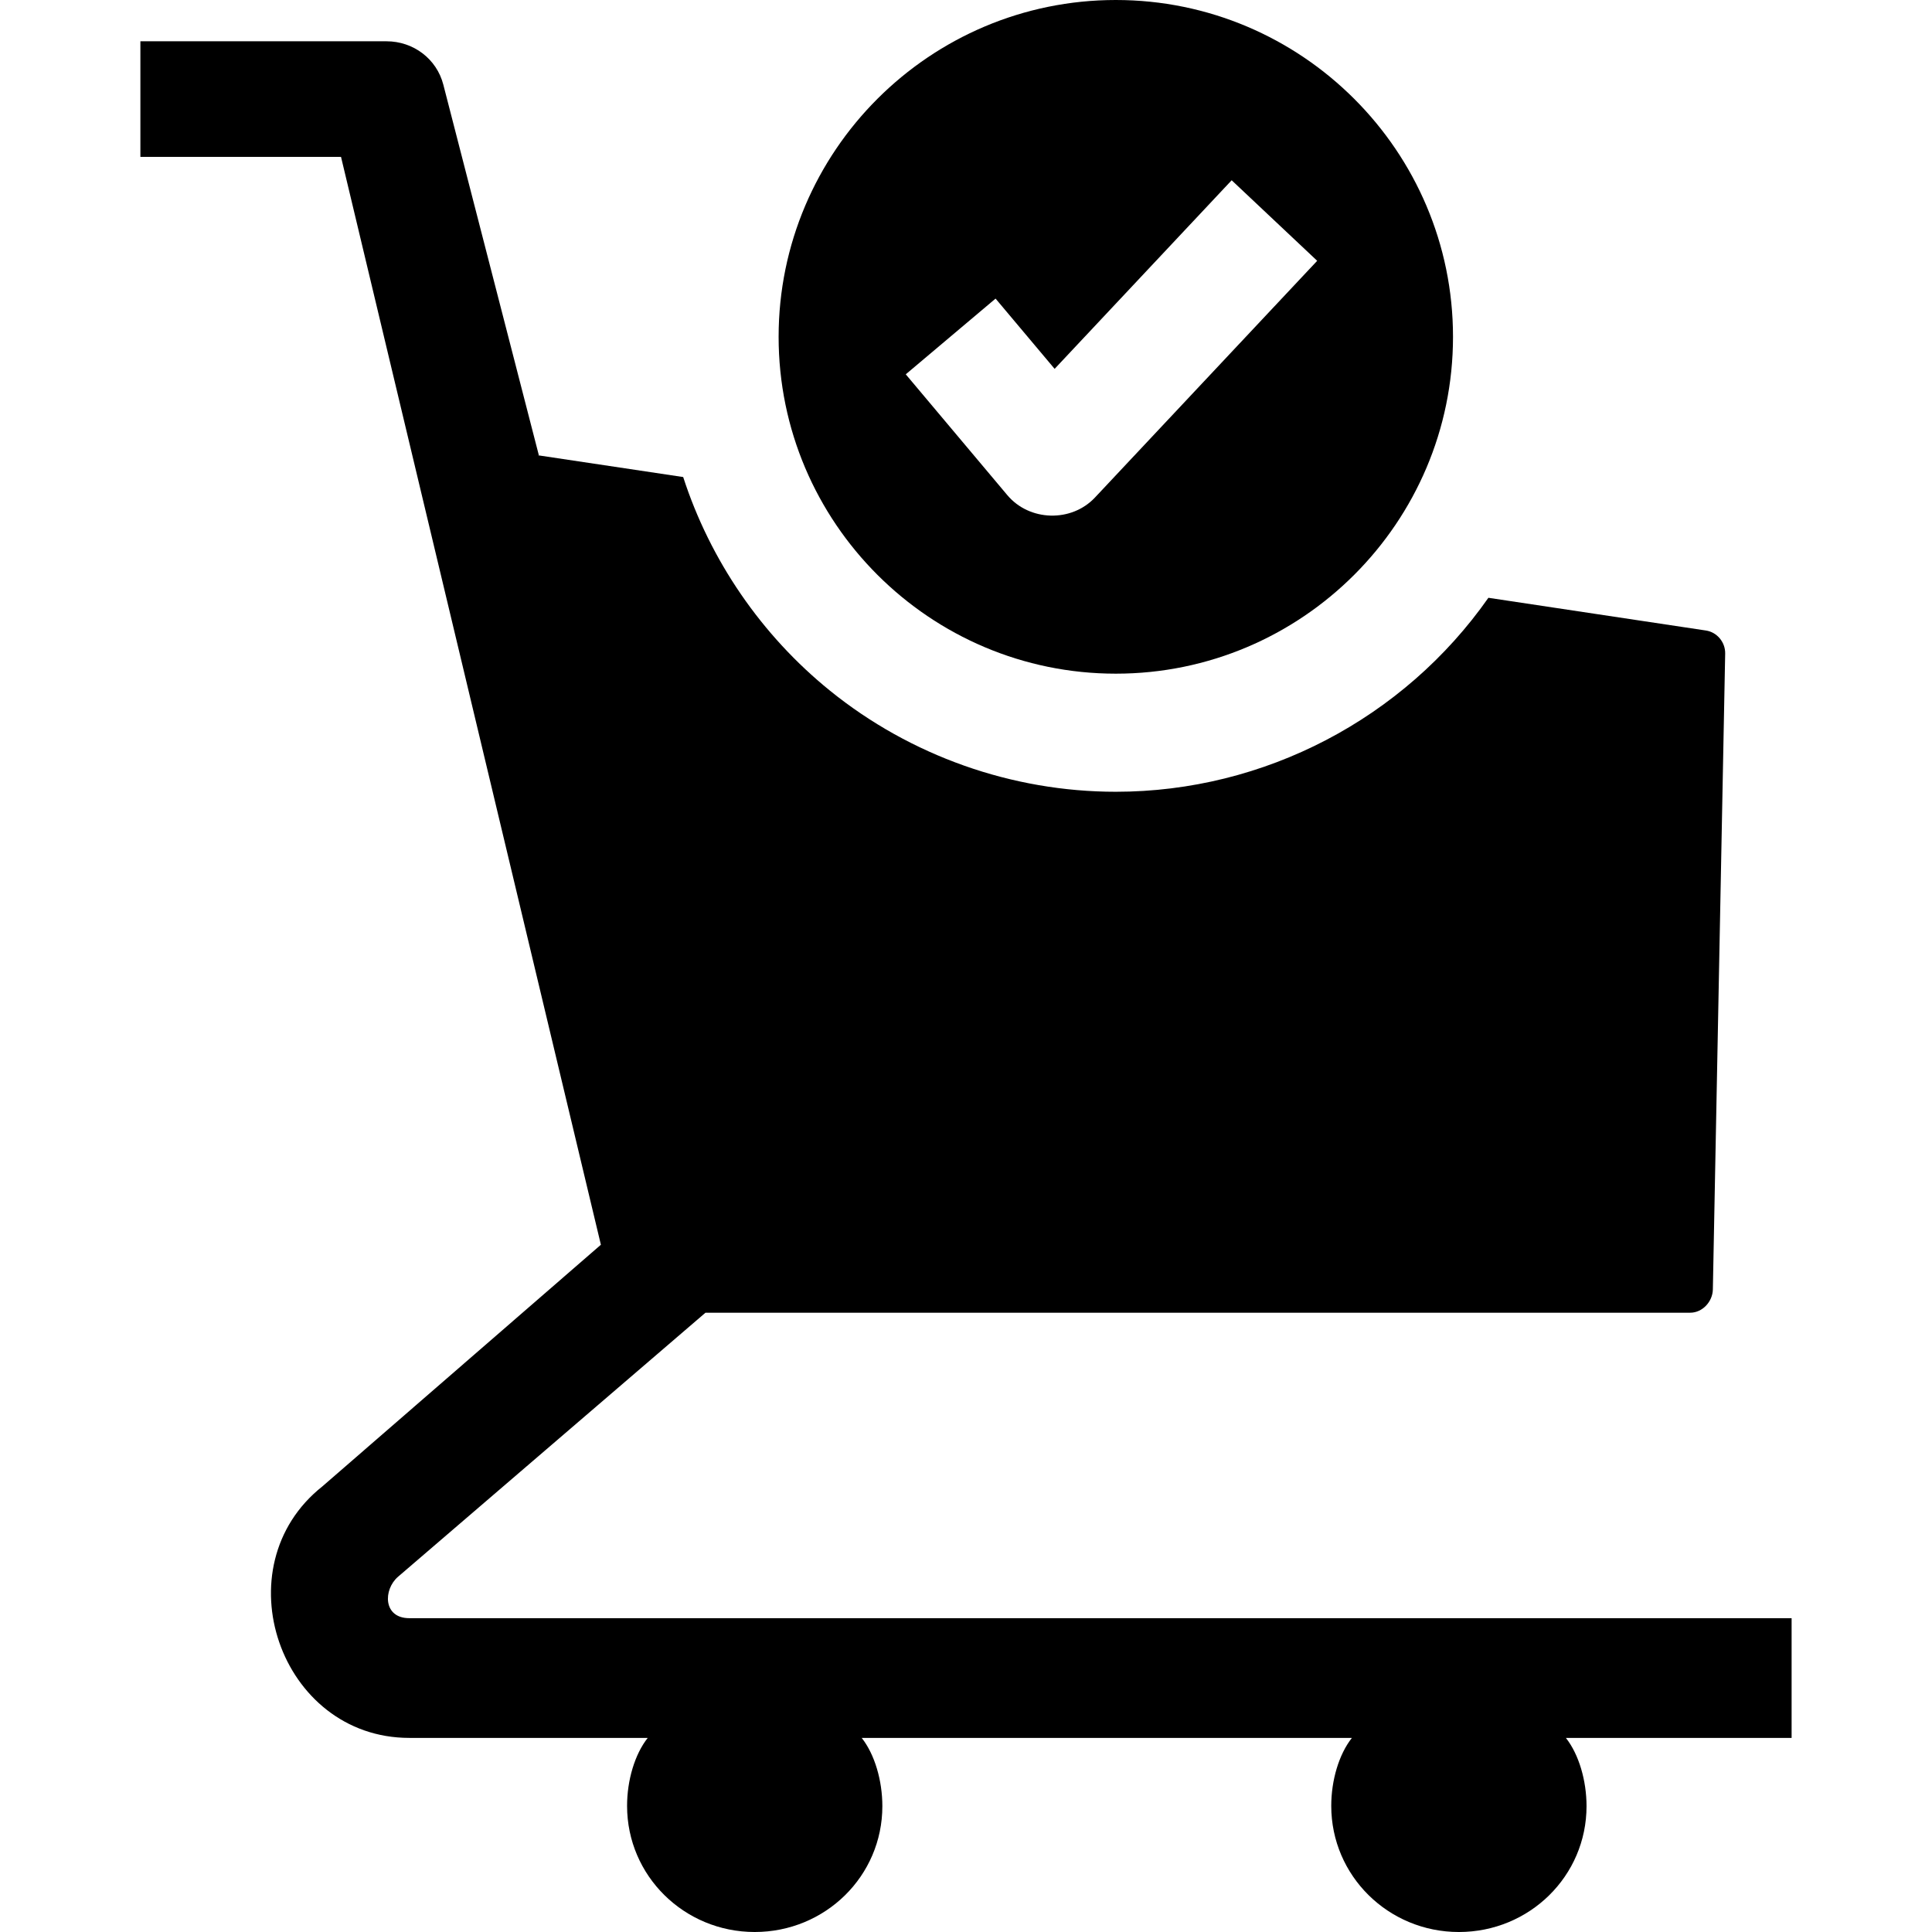 <svg id="Layer_1" enable-background="new 0 0 468.021 468.021" height="512" viewBox="0 0 468.021 468.021" width="512" xmlns="http://www.w3.org/2000/svg"><g><path d="m434.01 392h-334.856c-6.382 0-6.34-6.919-2.731-10.036l74.478-63.964h238.549c2.966 0 5.426-2.677 5.484-5.638l2.985-154.034c.052-2.742-1.955-5.183-4.67-5.59l-52.688-7.926c-20.486 29.218-54.231 46.99-90.26 46.99-25.142 0-49.732-8.702-69.24-24.488-16.627-13.456-29.021-31.577-35.561-51.753l-35.127-5.264.155-.041-23.128-89.732c-1.619-6.291-7.283-10.524-13.77-10.524h-59.62v28h48.601l62.953 263.531-67.443 58.521c-24.613 19.487-10.322 60.948 21.033 60.948h57.756c-3.16 4-5.002 10.296-5.002 16.467 0 16.945 13.844 30.554 30.921 30.554s30.92-13.544 30.92-30.489c0-6.171-1.843-12.531-5.002-16.531h118.747c-3.16 4-5.002 10.296-5.002 16.467 0 16.945 13.844 30.554 30.921 30.554s30.921-13.544 30.921-30.489c0-6.171-1.843-12.531-5.002-16.531h54.68v-29.002z"/><path d="m270.302 0c-45.041 0-81.684 36.604-81.684 81.597s36.643 81.597 81.684 81.597 81.684-36.604 81.684-81.597-36.644-81.597-81.684-81.597zm-5.052 120.524c-5.696 6.068-15.871 5.8-21.235-.584l-24.597-29.262 21.754-18.344 14.306 17.019 42.888-45.685 20.717 19.512z"/></g></svg>